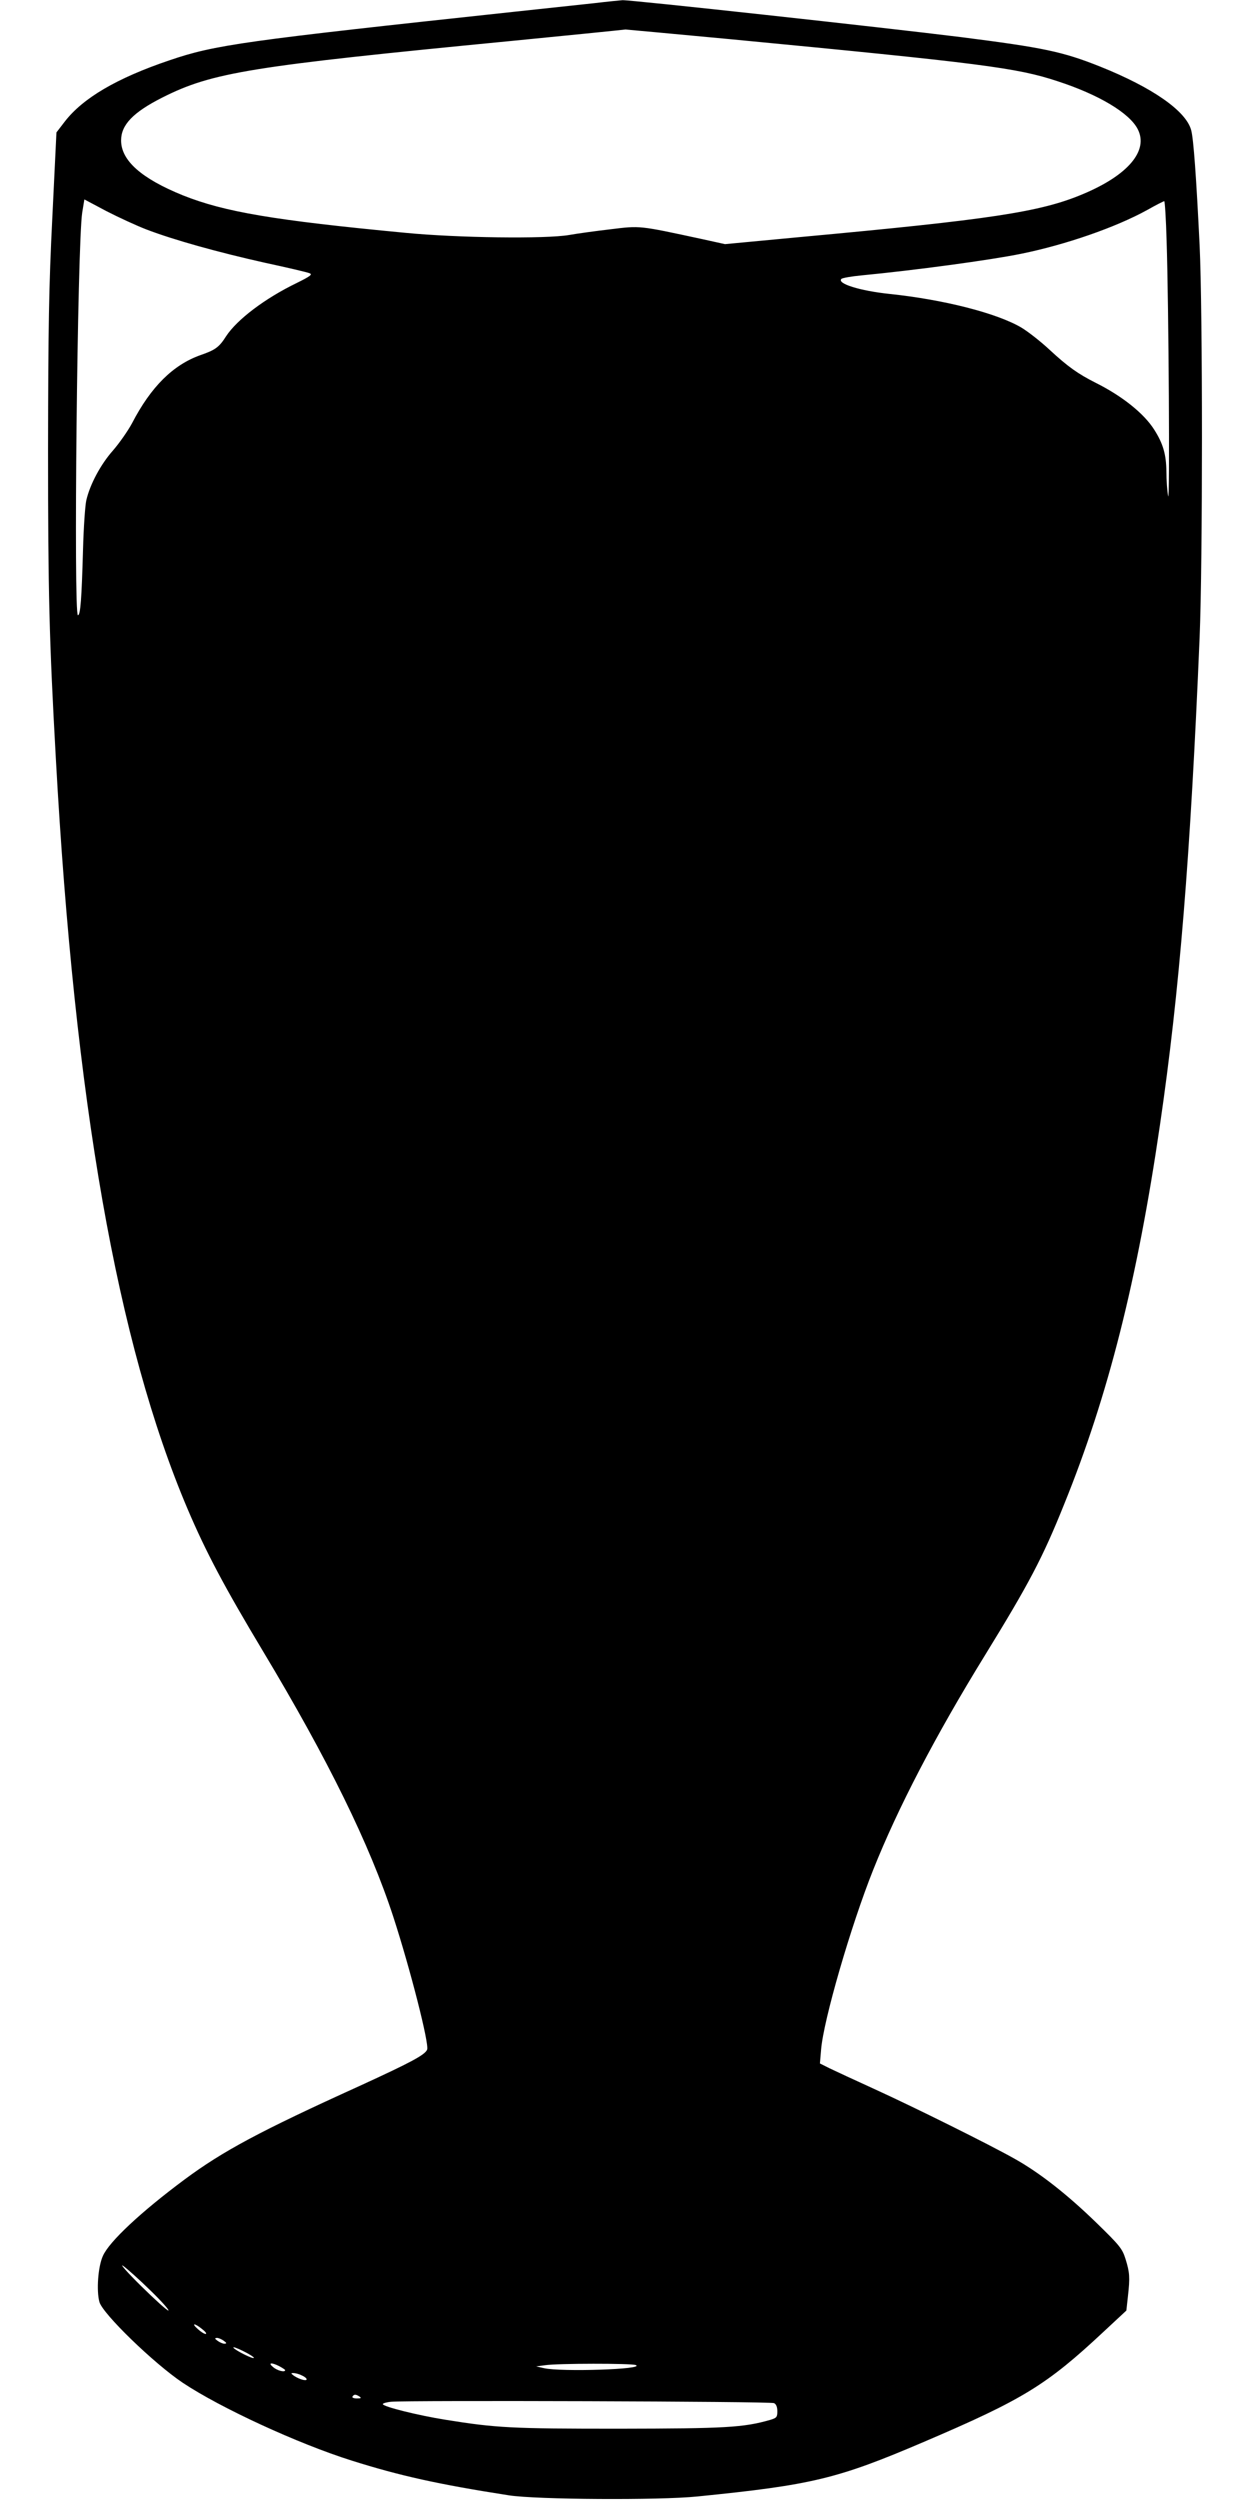 <?xml version="1.0" standalone="no"?>
<!DOCTYPE svg PUBLIC "-//W3C//DTD SVG 20010904//EN"
 "http://www.w3.org/TR/2001/REC-SVG-20010904/DTD/svg10.dtd">
<svg version="1.0" xmlns="http://www.w3.org/2000/svg"
 width="640pt" height="1280pt" viewBox="0 0 640 1280"
 preserveAspectRatio="xMidYMid meet">
<g transform="translate(0,1280) scale(0.1,-0.1)"
fill="#000000" stroke="none">
<path d="M3045 12784 c-66 -7 -250 -27 -410 -44 -1387 -149 -1534 -169 -1768
-249 -269 -91 -442 -193 -535 -313 l-43 -56 -21 -434 c-18 -356 -21 -567 -22
-1188 0 -737 6 -973 40 -1585 97 -1757 314 -2992 674 -3840 95 -223 189 -400
387 -730 333 -555 546 -989 667 -1360 87 -268 184 -649 173 -679 -11 -27 -82
-65 -348 -187 -509 -231 -697 -332 -894 -478 -222 -165 -386 -318 -418 -391
-25 -54 -34 -178 -18 -236 16 -60 279 -315 427 -414 192 -128 588 -311 864
-398 247 -78 445 -122 805 -178 139 -22 769 -26 965 -6 588 59 717 90 1159
279 510 218 629 291 923 566 l115 107 8 73 c11 97 9 122 -12 190 -17 54 -29
69 -148 185 -151 147 -293 258 -420 329 -133 75 -514 264 -720 358 -99 45
-202 93 -229 106 l-48 24 6 71 c12 150 152 633 267 921 126 316 317 684 572
1098 225 366 295 498 405 772 226 557 375 1149 491 1943 100 683 156 1376 203
2495 16 385 16 1675 0 2010 -17 348 -31 543 -43 588 -26 99 -199 219 -466 326
-193 77 -290 97 -713 151 -394 49 -1692 191 -1733 189 -12 -1 -76 -7 -142 -15z
m687 -184 c1296 -124 1475 -147 1683 -216 212 -69 368 -163 410 -245 57 -110
-49 -236 -281 -333 -218 -92 -473 -130 -1450 -220 l-382 -36 -118 26 c-325 70
-314 69 -469 50 -77 -9 -171 -22 -210 -29 -120 -21 -573 -15 -840 11 -674 64
-926 107 -1139 192 -212 86 -316 178 -316 281 0 80 62 144 210 219 257 130
454 161 1785 290 244 24 576 57 587 59 3 0 242 -22 530 -49z m-2982 -975 c141
-54 368 -117 605 -170 116 -25 219 -49 230 -54 16 -6 5 -15 -66 -50 -163 -79
-305 -187 -361 -272 -36 -57 -56 -71 -131 -97 -141 -50 -254 -162 -351 -349
-21 -39 -65 -102 -98 -140 -62 -70 -117 -172 -136 -254 -6 -25 -14 -140 -17
-255 -7 -249 -13 -334 -26 -334 -23 0 -3 1902 22 2062 l11 67 111 -59 c62 -32
155 -75 207 -95z m5223 -57 c11 -336 17 -1357 8 -1308 -5 25 -9 81 -9 125 -1
89 -17 144 -63 216 -52 82 -163 171 -299 239 -91 46 -142 82 -236 169 -45 42
-110 93 -145 114 -126 74 -397 143 -674 172 -152 16 -271 53 -247 77 5 5 51
13 103 18 271 26 658 78 819 111 226 46 483 135 644 224 44 25 84 45 87 45 3
0 9 -91 12 -202z m-5203 -10495 c58 -56 99 -103 92 -103 -7 0 -70 57 -140 126
-70 69 -111 116 -92 103 19 -13 82 -69 140 -126z m265 -198 c17 -13 25 -24 18
-25 -7 0 -25 11 -40 25 -36 32 -17 32 22 0z m111 -60 c15 -11 16 -14 3 -15 -8
0 -24 7 -35 15 -15 11 -16 14 -3 15 8 0 24 -7 35 -15z m154 -87 c0 -10 -96 38
-105 52 -4 6 19 -2 49 -17 31 -15 56 -31 56 -35z m130 -43 c17 -9 30 -18 30
-20 0 -13 -40 -3 -61 15 -29 23 -10 26 31 5z m1825 6 c53 -22 -382 -36 -470
-16 l-40 9 45 6 c65 10 441 10 465 1z m-1710 -53 c14 -6 25 -15 25 -20 0 -11
-38 0 -65 18 -16 12 -17 14 -3 14 10 0 29 -5 43 -12z m295 -108 c12 -8 9 -10
-13 -10 -16 0 -26 4 -22 10 8 12 16 12 35 0z m2123 -34 c11 -5 17 -20 17 -42
0 -30 -4 -34 -37 -44 -137 -39 -227 -44 -773 -45 -553 0 -629 4 -890 46 -138
22 -320 67 -320 80 0 4 19 10 43 12 85 8 1942 2 1960 -7z"/>
</g>
</svg>
